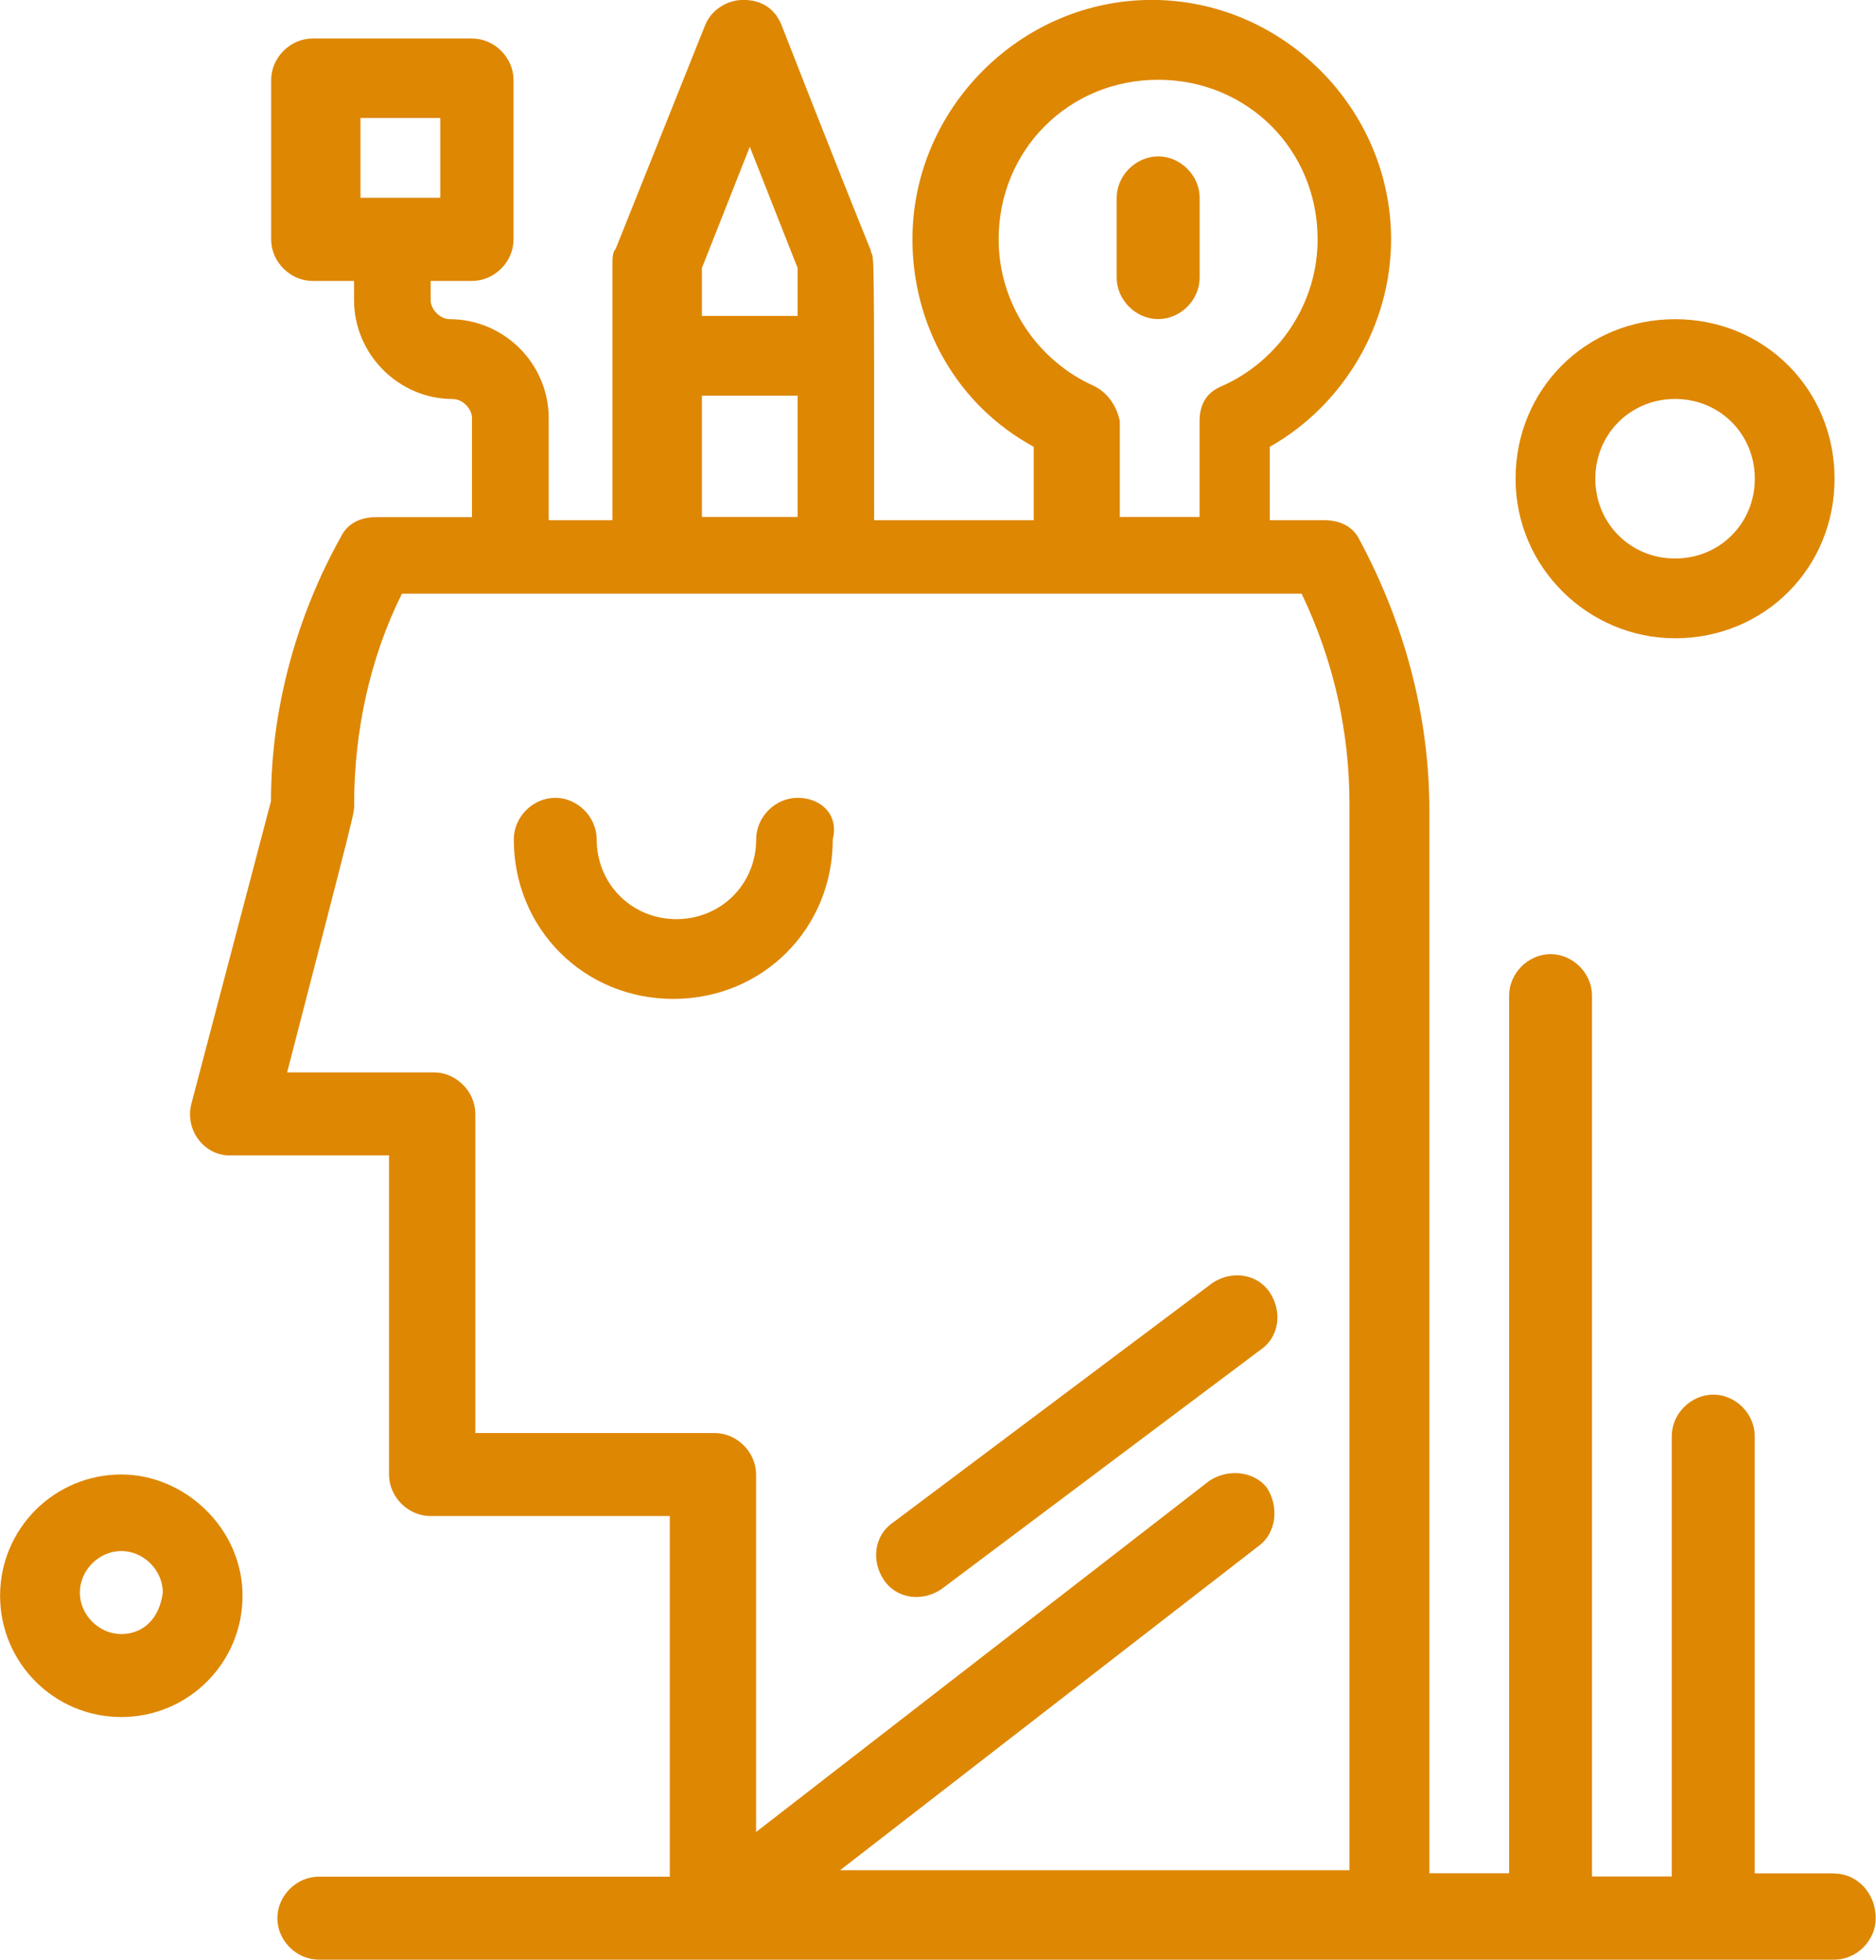 <?xml version="1.0" encoding="UTF-8" standalone="no"?>
<!-- Created with Inkscape (http://www.inkscape.org/) -->

<svg
   width="20.914mm"
   height="21.839mm"
   viewBox="0 0 20.914 21.839"
   version="1.1"
   id="svg1"
   xmlns="http://www.w3.org/2000/svg"
   xmlns:svg="http://www.w3.org/2000/svg">
  <defs
     id="defs1" />
  <g
     id="layer1"
     transform="translate(-133.355,-147.481)">
    <path
       d="m 146.871,161.779 -3.557,2.667 c -0.213,0.142 -0.249,0.427 -0.107,0.64 0.142,0.214 0.427,0.249 0.64,0.107 l 3.557,-2.667 c 0.213,-0.142 0.249,-0.427 0.107,-0.641 -0.142,-0.213 -0.427,-0.249 -0.64,-0.106"
       style="fill:#de8703;fill-opacity:1;fill-rule:nonzero;stroke:none;stroke-width:0.035"
       id="path238" />
    <path
       d="m 146.267,151.037 c 0.249,0 0.462,-0.213 0.462,-0.462 v -0.889 c 0,-0.249 -0.213,-0.462 -0.462,-0.462 -0.249,0 -0.463,0.213 -0.463,0.462 v 0.889 c 0,0.249 0.213,0.462 0.463,0.462"
       style="fill:#de8703;fill-opacity:1;fill-rule:nonzero;stroke:none;stroke-width:0.035"
       id="path240" />
    <path
       d="m 142.674,168.359 4.73,-3.663 c 0.178,-0.142 0.213,-0.427 0.071,-0.64 -0.143,-0.178 -0.427,-0.213 -0.64,-0.071 l -5.051,3.912 v -3.984 c 0,-0.249 -0.213,-0.462 -0.463,-0.462 h -2.667 v -3.557 c 0,-0.249 -0.213,-0.462 -0.462,-0.462 h -1.636 c 0.782,-3.023 0.747,-2.881 0.747,-2.988 0,-0.818 0.178,-1.636 0.533,-2.347 1.067,0 8.785,0 10.03,0 0.356,0.747 0.533,1.529 0.533,2.347 v 11.879 h -5.726 z m -1.494,-16.468 h 1.067 v 1.351 h -1.067 z m 0,-1.423 0.534,-1.351 0.533,1.351 v 0.534 h -1.067 z m 4.375,1.316 c -0.64,-0.284 -1.067,-0.925 -1.067,-1.636 0,-0.996 0.782,-1.778 1.778,-1.778 0.996,0 1.778,0.782 1.778,1.778 0,0.711 -0.427,1.351 -1.067,1.636 -0.178,0.071 -0.249,0.213 -0.249,0.391 v 1.067 h -0.889 v -1.067 c -0.036,-0.178 -0.142,-0.32 -0.285,-0.391 z m -8.181,-2.988 h 0.889 v 0.889 h -0.889 z m 16.432,19.562 h -0.889 v -4.873 c 0,-0.249 -0.213,-0.462 -0.462,-0.462 -0.249,0 -0.463,0.213 -0.463,0.462 v 4.908 h -0.889 v -9.817 c 0,-0.249 -0.213,-0.462 -0.462,-0.462 -0.249,0 -0.462,0.213 -0.462,0.462 v 9.781 h -0.889 V 156.515 c 0,-1.067 -0.284,-2.099 -0.782,-3.024 -0.071,-0.142 -0.213,-0.213 -0.392,-0.213 h -0.605 v -0.818 c 0.818,-0.462 1.352,-1.352 1.352,-2.312 0,-1.458 -1.209,-2.668 -2.668,-2.668 -1.458,0 -2.668,1.209 -2.668,2.668 0,0.96 0.498,1.849 1.352,2.312 v 0.818 h -1.779 c 0,-3.023 0,-2.917 -0.035,-2.988 0,-0.036 0.035,0.107 -0.996,-2.526 -0.071,-0.178 -0.213,-0.284 -0.427,-0.284 v 0 c -0.178,0 -0.356,0.107 -0.427,0.284 l -0.996,2.49 c -0.036,0.036 -0.036,0.107 -0.036,0.178 0,0.996 0,1.885 0,2.846 h -0.711 v -1.138 c 0,-0.605 -0.498,-1.102 -1.103,-1.102 -0.107,0 -0.213,-0.107 -0.213,-0.213 v -0.213 h 0.462 c 0.249,0 0.462,-0.213 0.462,-0.462 v -1.778 c 0,-0.249 -0.213,-0.462 -0.462,-0.462 h -1.778 c -0.249,0 -0.462,0.213 -0.462,0.462 v 1.778 c 0,0.249 0.213,0.462 0.462,0.462 h 0.462 v 0.213 c 0,0.605 0.498,1.103 1.102,1.103 0.107,0 0.213,0.107 0.213,0.213 v 1.103 h -1.067 c -0.178,0 -0.32,0.071 -0.391,0.213 -0.498,0.889 -0.783,1.921 -0.783,2.952 l -0.889,3.379 c -0.071,0.285 0.142,0.569 0.427,0.569 h 1.778 v 3.557 c 0,0.249 0.213,0.462 0.462,0.462 h 2.668 v 4.019 h -3.913 c -0.249,0 -0.462,0.213 -0.462,0.463 0,0.249 0.213,0.462 0.462,0.462 0.498,0 16.504,0 16.895,0 0.249,0 0.462,-0.213 0.462,-0.462 0,-0.285 -0.213,-0.498 -0.462,-0.498"
       style="fill:#de8703;fill-opacity:1;fill-rule:nonzero;stroke:none;stroke-width:0.035"
       id="path242" />
    <path
       d="m 142.247,156.372 c -0.249,0 -0.462,0.213 -0.462,0.463 0,0.498 -0.391,0.889 -0.889,0.889 -0.498,0 -0.889,-0.391 -0.889,-0.889 0,-0.249 -0.213,-0.463 -0.462,-0.463 -0.249,0 -0.462,0.213 -0.462,0.463 0,0.996 0.782,1.778 1.778,1.778 0.996,0 1.778,-0.782 1.778,-1.778 0.071,-0.285 -0.142,-0.463 -0.391,-0.463"
       style="fill:#de8703;fill-opacity:1;fill-rule:nonzero;stroke:none;stroke-width:0.035"
       id="path244" />
    <path
       d="m 134.707,165.691 c -0.249,0 -0.462,-0.213 -0.462,-0.462 0,-0.249 0.213,-0.463 0.462,-0.463 0.249,0 0.463,0.213 0.463,0.463 -0.036,0.284 -0.213,0.462 -0.463,0.462 z m 0,-1.778 c -0.747,0 -1.351,0.605 -1.351,1.351 0,0.748 0.605,1.352 1.351,1.352 0.747,0 1.352,-0.604 1.352,-1.352 0,-0.747 -0.64,-1.351 -1.352,-1.351"
       style="fill:#de8703;fill-opacity:1;fill-rule:nonzero;stroke:none;stroke-width:0.035"
       id="path246" />
    <path
       d="m 152.029,151.927 c 0.498,0 0.889,0.391 0.889,0.889 0,0.498 -0.391,0.889 -0.889,0.889 -0.498,0 -0.889,-0.392 -0.889,-0.889 0,-0.498 0.391,-0.889 0.889,-0.889 z m 0,2.667 c 0.996,0 1.778,-0.782 1.778,-1.778 0,-0.996 -0.782,-1.778 -1.778,-1.778 -0.996,0 -1.778,0.782 -1.778,1.778 0,0.996 0.818,1.778 1.778,1.778"
       style="fill:#de8703;fill-opacity:1;fill-rule:nonzero;stroke:none;stroke-width:0.035"
       id="path248" />
  </g>
</svg>
